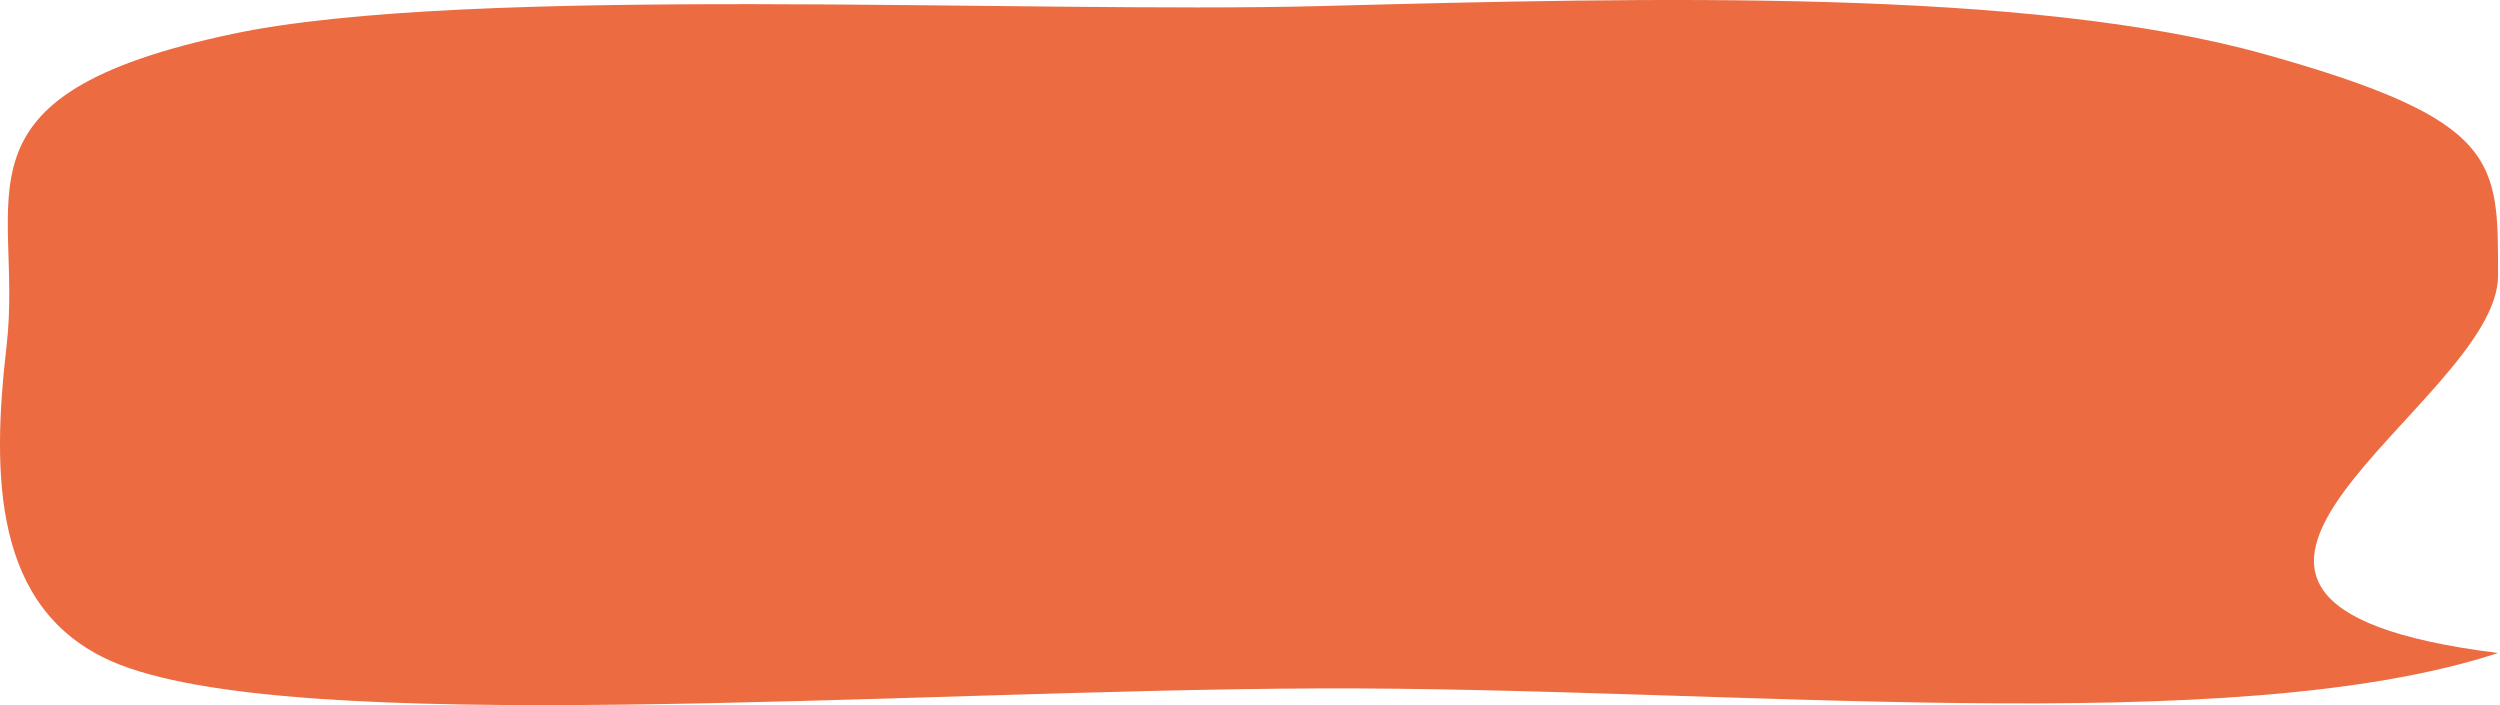 <?xml version="1.0" encoding="UTF-8"?> <svg xmlns="http://www.w3.org/2000/svg" width="553" height="156" viewBox="0 0 553 156" fill="none"> <path fill-rule="evenodd" clip-rule="evenodd" d="M291.911 1.347C365.182 -0.57 448.649 -2.64 500.895 11.976C553.232 26.618 552.566 35.5 552.566 61C552.566 89.5 460.954 133 552.566 144.446C493.248 163.85 382.738 151.96 291.911 152.277C199.04 152.602 63.954 163.5 24.724 146.288C-1.584 134.746 -1.84 105.039 1.455 76.5C5.272 43.443 -13.163 21.162 51.454 7.5C103.665 -3.539 226.94 3.047 291.911 1.347Z" fill="#EC6B40"></path> </svg> 